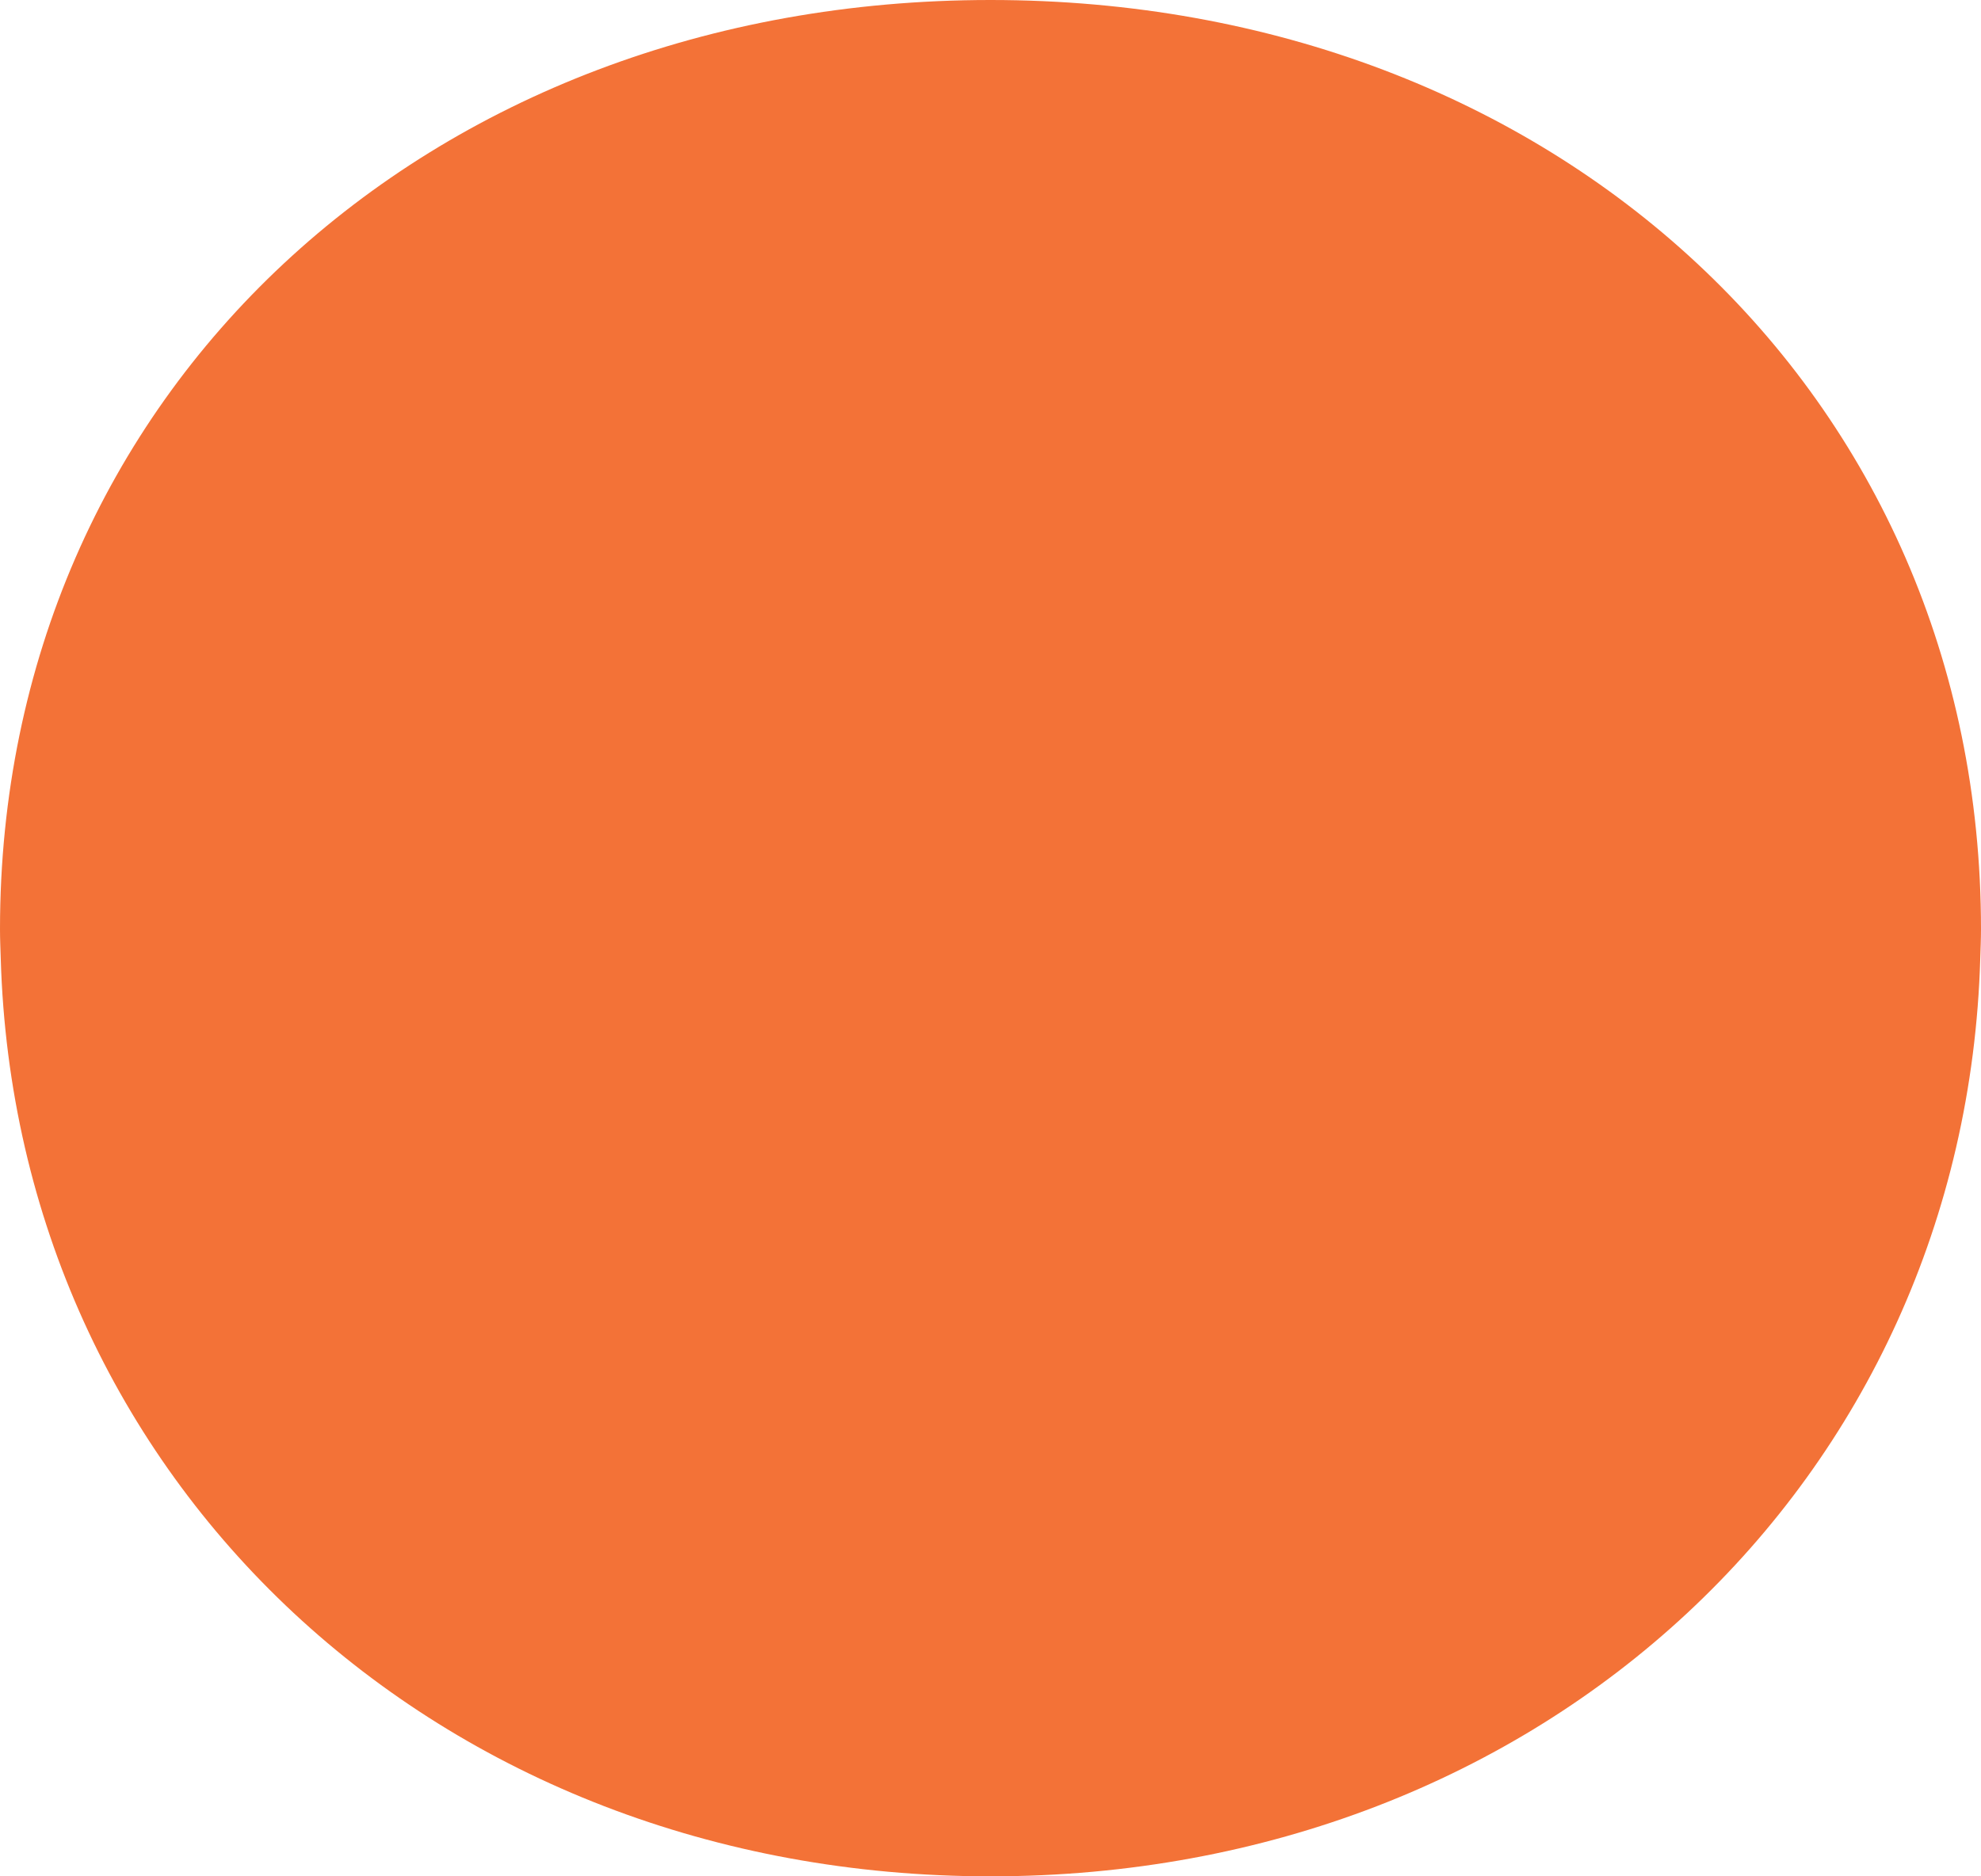 <svg width="19" height="18" viewBox="0 0 19 18" fill="none" xmlns="http://www.w3.org/2000/svg">
<path d="M19 8.914C19 3.771 14.909 0 9.5 0C4.091 0 0 3.771 0 8.914C0 9.008 0.004 9.1 0.007 9.192C0.152 14.198 4.189 18 9.5 18C14.811 18 18.848 14.198 18.993 9.192C18.996 9.1 19 9.008 19 8.914Z" fill="#F37237"/>
</svg>
